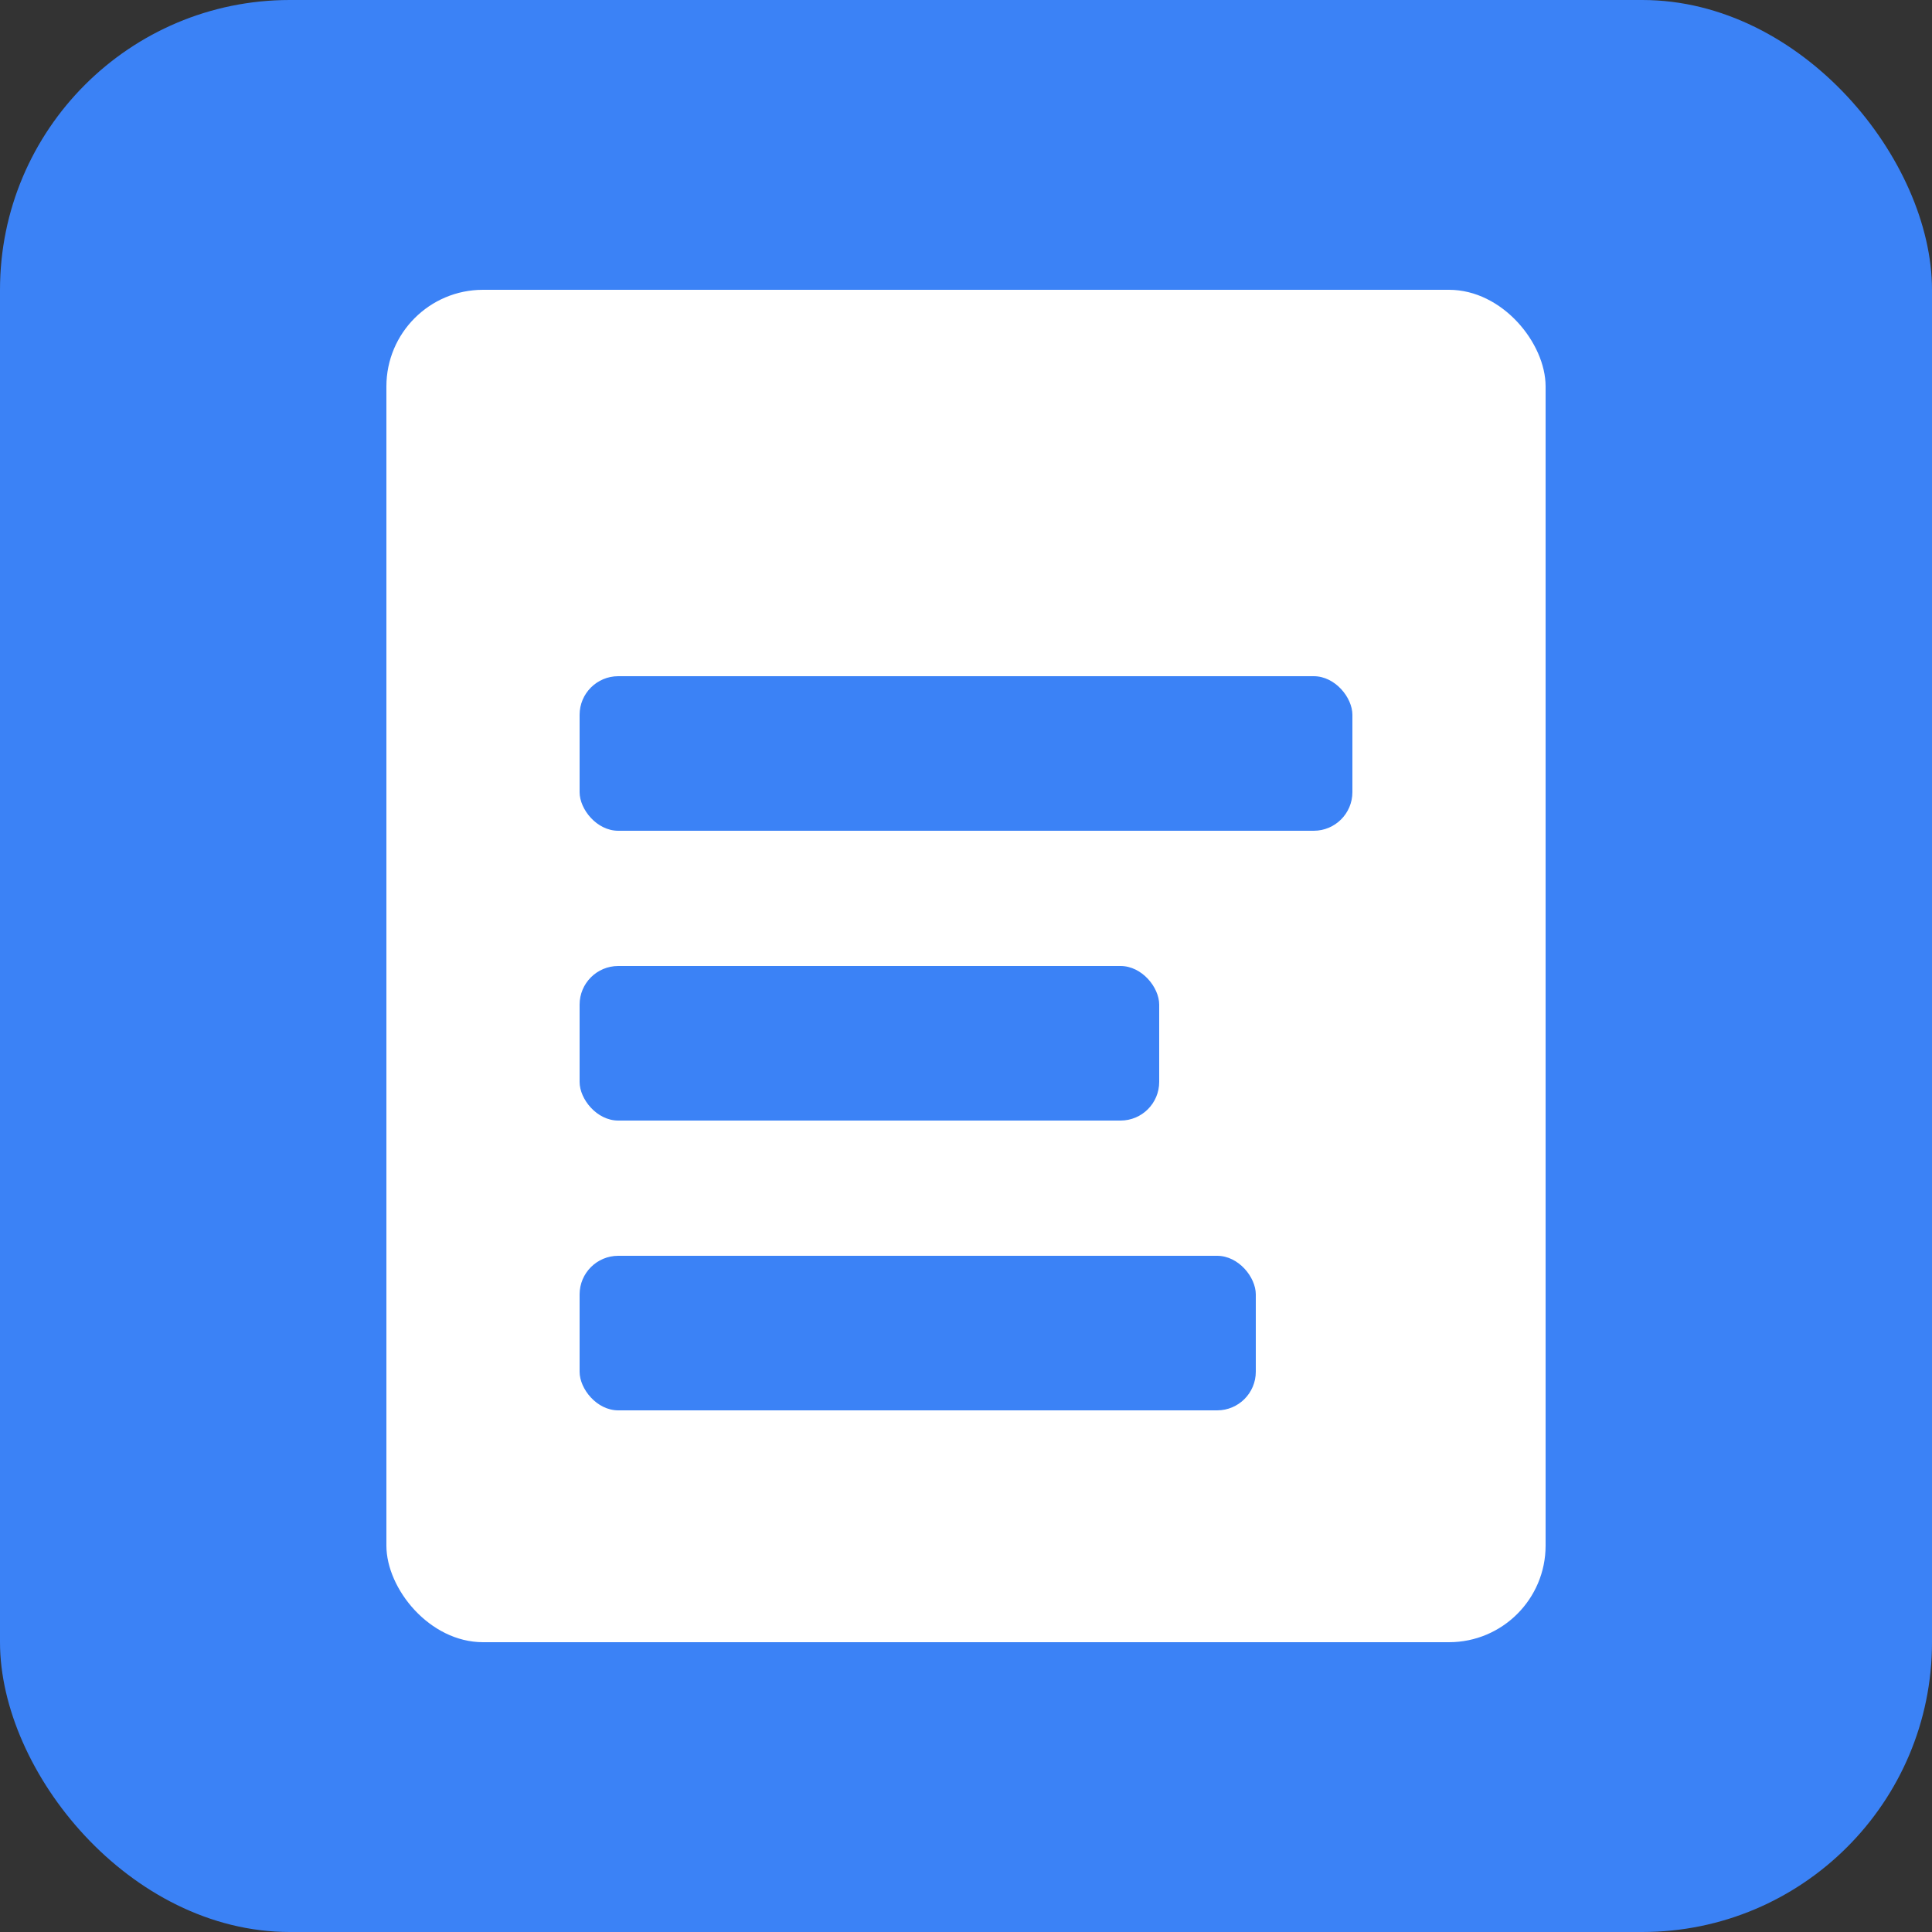 <svg width="32" height="32" viewBox="0 0 32 32" xmlns="http://www.w3.org/2000/svg">
  <rect x="0" y="0" width="32" height="32" fill="#333333" stroke="none"/>
  <!-- Background -->
  <rect width="32" height="32" rx="4.8" fill="#3b82f6"/>
  
  <!-- Document -->
  <rect x="6.4" y="4.8" width="19.2" height="22.4" rx="1.6" fill="#ffffff"/>
  
  <!-- Text lines (simplified for small size) -->
  <rect x="9.6" y="11.2" width="12.8" height="2.56" rx="0.64" fill="#3b82f6"/>
  <rect x="9.6" y="16" width="9.6" height="2.56" rx="0.64" fill="#3b82f6"/>
  <rect x="9.6" y="20.8" width="11.2" height="2.56" rx="0.64" fill="#3b82f6"/>
</svg>